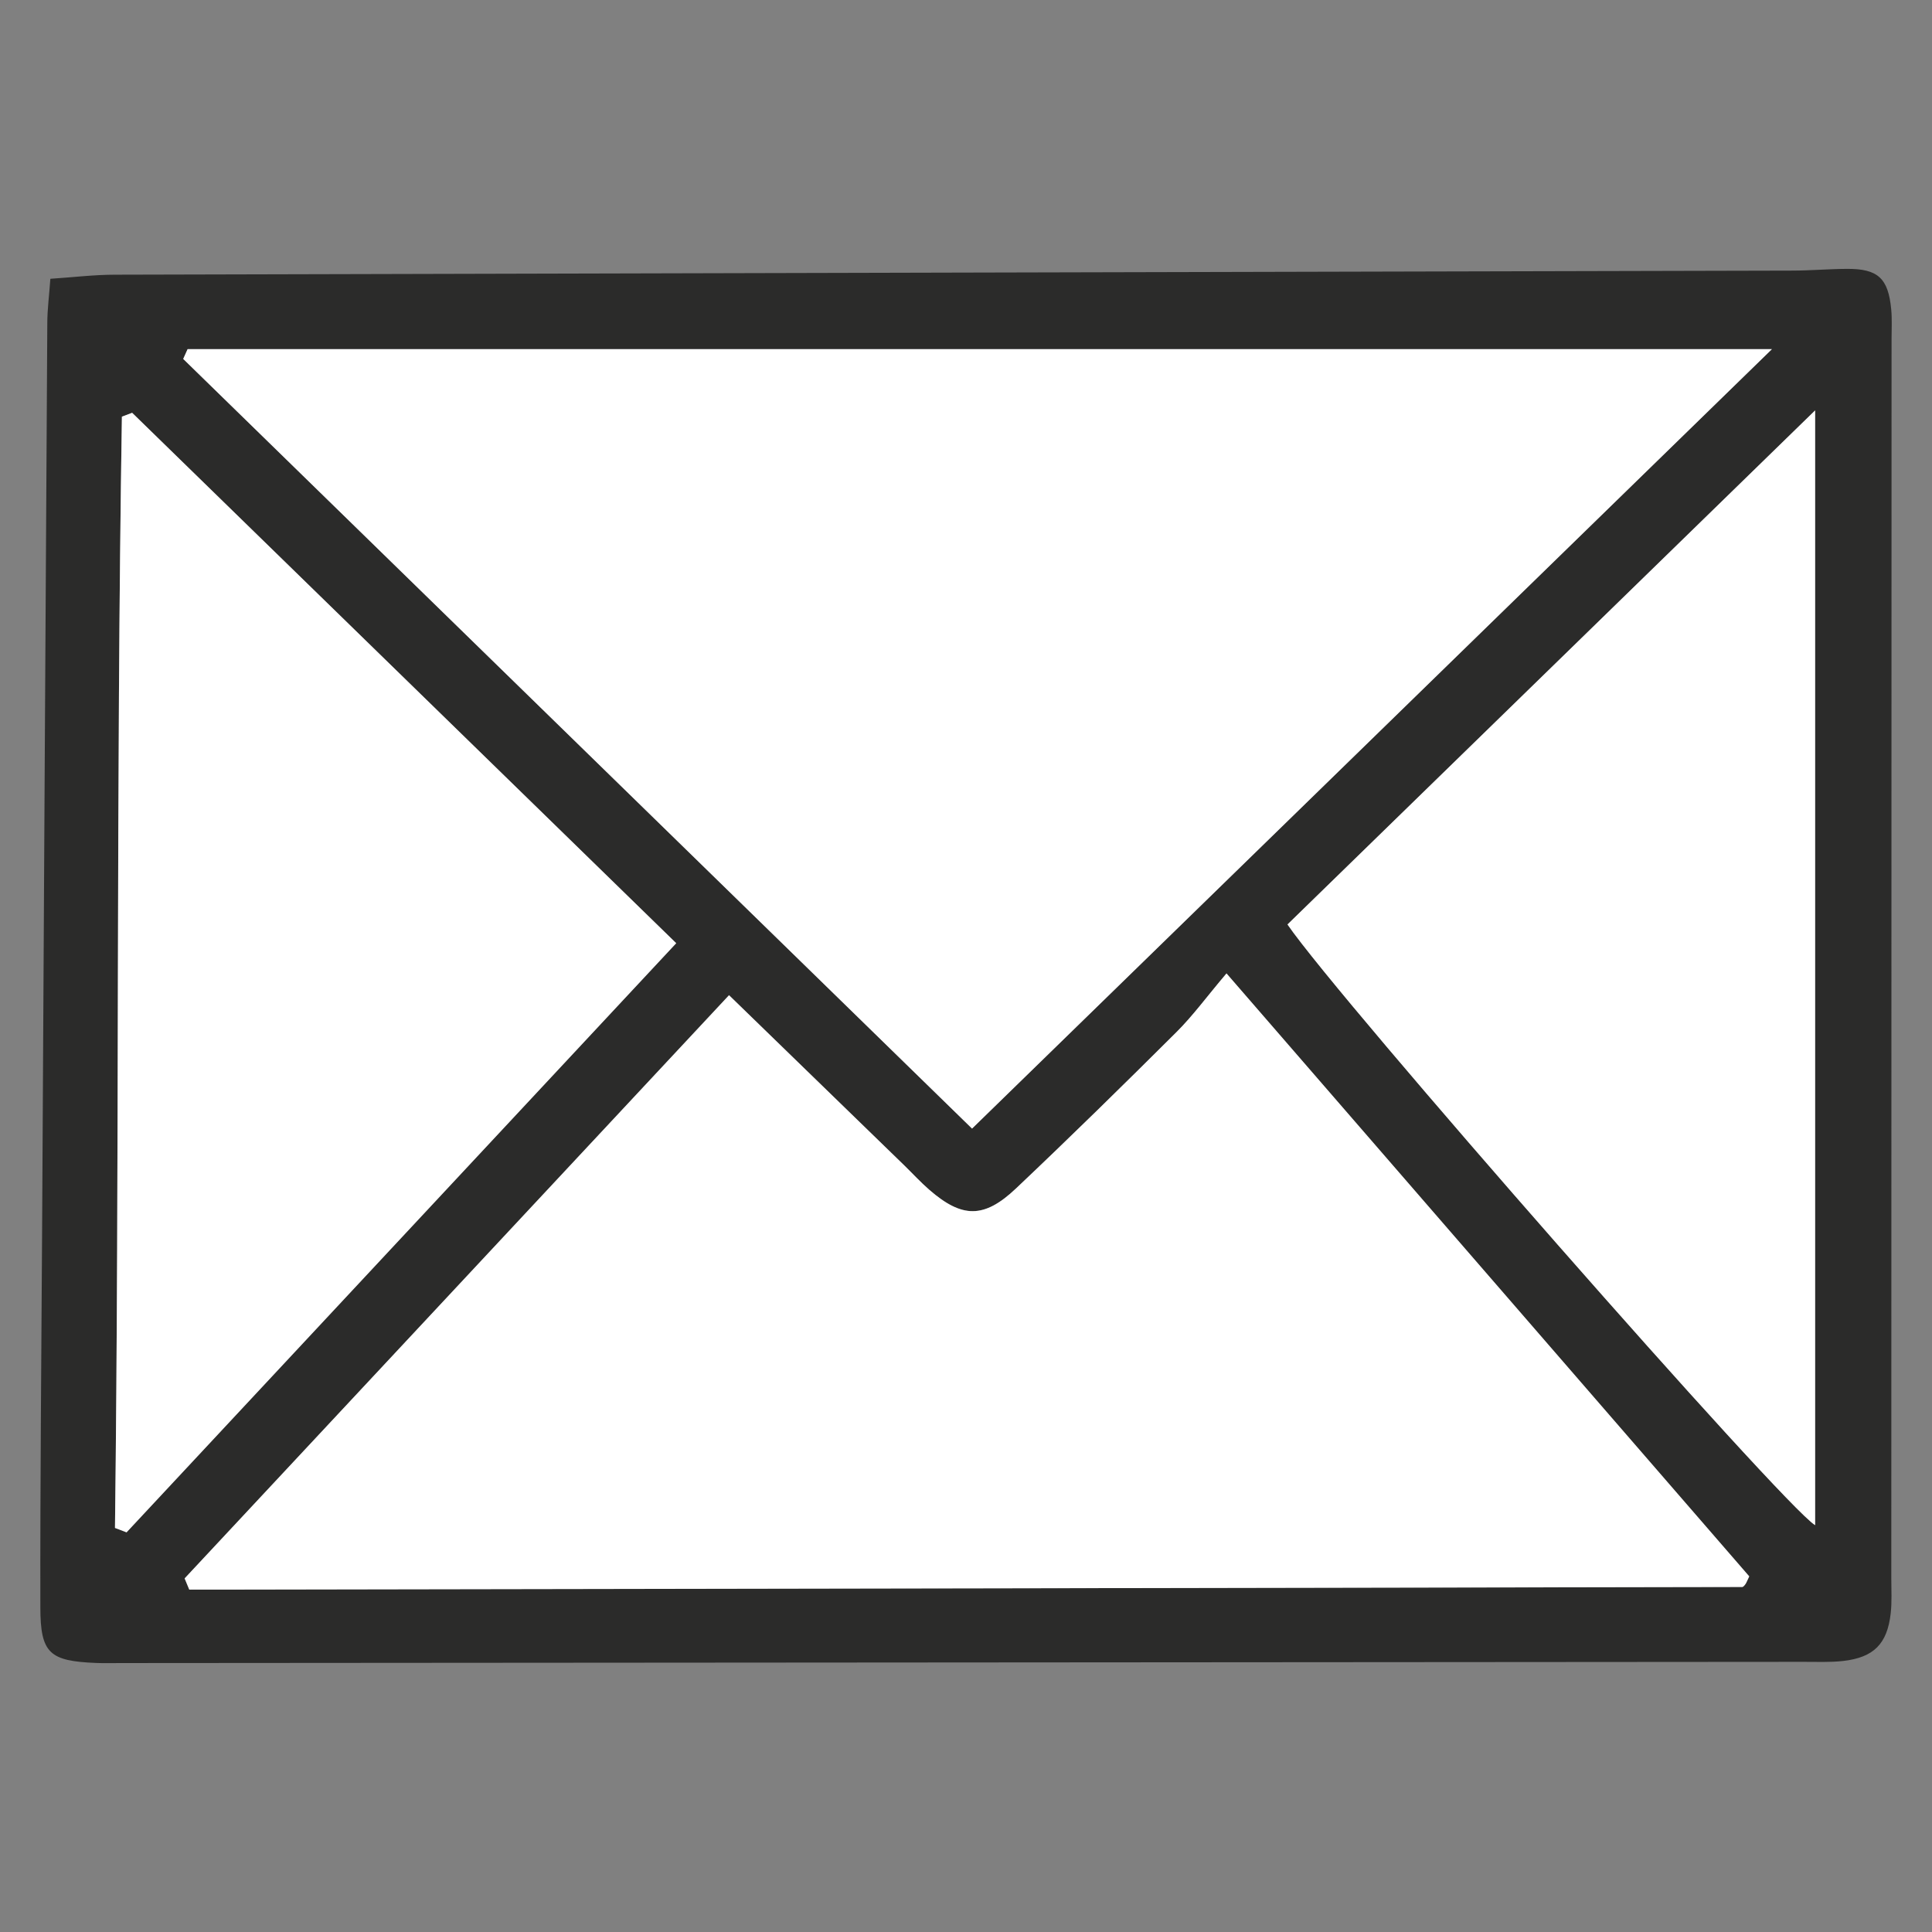 <?xml version="1.0" encoding="utf-8"?>
<!-- Generator: Adobe Illustrator 24.2.0, SVG Export Plug-In . SVG Version: 6.00 Build 0)  -->
<svg version="1.1" id="Ebene_1" xmlns="http://www.w3.org/2000/svg" xmlns:xlink="http://www.w3.org/1999/xlink" x="0px" y="0px"
	 viewBox="0 0 600 600" style="enable-background:new 0 0 600 600;" xml:space="preserve">
<rect x="0" y="0" width="600" height="600" fill="#808080" stroke="none"/>
<style type="text/css">
	.st0{clip-path:url(#SVGID_2_);fill:#2B2B2A;}
	.st1{clip-path:url(#SVGID_2_);fill:#FFFFFF;}
</style>
<g>
	<defs>
		<rect id="SVGID_1_" x="12.5" y="83.49" width="575" height="433.02"/>
	</defs>
	<clipPath id="SVGID_2_">
		<use xlink:href="#SVGID_1_"  style="overflow:visible;"/>
	</clipPath>
	<path class="st0" d="M563.7,127.46c-56.27,54.84-110.16,107.35-163.85,159.65c16.02,23.42,153.95,180.55,163.85,186.54V127.46z
		 M35.71,474.52l3.6,1.35c56.68-60.75,113.35-121.49,170.69-182.94C152.77,237.15,96.91,182.68,41.03,128.2
		c-1.05,0.41-2.12,0.8-3.18,1.2C36.02,244.44,37.11,359.49,35.71,474.52 M57.34,490.19c0.47,1.15,0.96,2.3,1.43,3.46
		c5.04,0,10.07,0,15.12-0.01c155.72-0.24,311.44-0.5,467.15-0.8c0.35,0,0.76-0.54,1.03-0.92c0.28-0.41,0.46-0.91,1.16-2.37
		C490,428.15,436.47,366.41,380.89,302.3c-6.13,7.23-10.41,13.12-15.51,18.2c-16.44,16.38-33,32.63-49.85,48.57
		c-9.95,9.43-16.77,9.26-26.95,0.42c-2.72-2.37-5.17-5.04-7.75-7.56c-17.72-17.21-35.44-34.42-54.43-52.88
		C169.61,369.92,113.48,430.05,57.34,490.19 M58.26,108.43c-0.46,1.01-0.91,2.01-1.37,3.03c81.29,79.3,162.56,158.61,244.98,239.02
		c82.77-80.65,164.78-160.56,248.4-242.05H58.26z M15.64,86.58c7-0.46,13.5-1.26,19.99-1.27c173.65-0.46,347.31-0.84,520.98-1.27
		c5.67-0.01,11.32-0.51,16.97-0.54c9.61-0.05,12.83,2.88,13.75,12.55c0.3,3.06,0.11,6.18,0.11,9.26
		c-0.01,128.32-0.04,256.64-0.08,384.95c0,3.61,0.22,7.25-0.19,10.82c-1.07,9.44-5.26,13.66-14.75,14.75
		c-4.07,0.46-8.24,0.26-12.35,0.27c-174.19,0.14-348.37,0.26-522.54,0.38c-2.57,0-5.15,0.08-7.72-0.03
		c-14.43-0.6-17.27-2.95-17.28-17.36c-0.07-38.65,0.32-77.28,0.54-115.93c0.53-94.3,1.05-188.59,1.62-282.89
		C14.7,96.22,15.23,92.19,15.64,86.58"/>
	<path class="st1" d="M58.26,108.44h492.02c-83.63,81.49-165.63,161.4-248.4,242.05c-82.42-80.41-163.7-159.72-244.98-239.02
		C57.35,110.45,57.8,109.44,58.26,108.44"/>
	<path class="st1" d="M57.34,490.19c56.13-60.14,112.27-120.27,169.07-181.11c18.99,18.45,36.72,35.65,54.43,52.86
		c2.58,2.52,5.03,5.19,7.75,7.56c10.18,8.84,17,9.01,26.95-0.42c16.85-15.94,33.42-32.2,49.85-48.57c5.1-5.08,9.38-10.97,15.51-18.2
		c55.58,64.11,109.1,125.85,162.34,187.25c-0.7,1.46-0.87,1.96-1.16,2.37c-0.27,0.38-0.68,0.92-1.03,0.92
		c-155.72,0.3-311.44,0.55-467.15,0.81c-5.04,0-10.07,0-15.12,0C58.3,492.49,57.81,491.34,57.34,490.19"/>
	<path class="st1" d="M35.71,474.51c1.41-115.03,0.31-230.08,2.15-345.11c1.05-0.41,2.12-0.8,3.18-1.2
		c55.86,54.47,111.74,108.94,168.96,164.72C152.65,354.38,95.98,415.12,39.3,475.88L35.71,474.51z"/>
	<path class="st1" d="M563.7,127.46v346.19c-9.9-5.99-147.82-163.12-163.86-186.55C453.53,234.81,507.44,182.3,563.7,127.46"/>
</g>
</svg>
